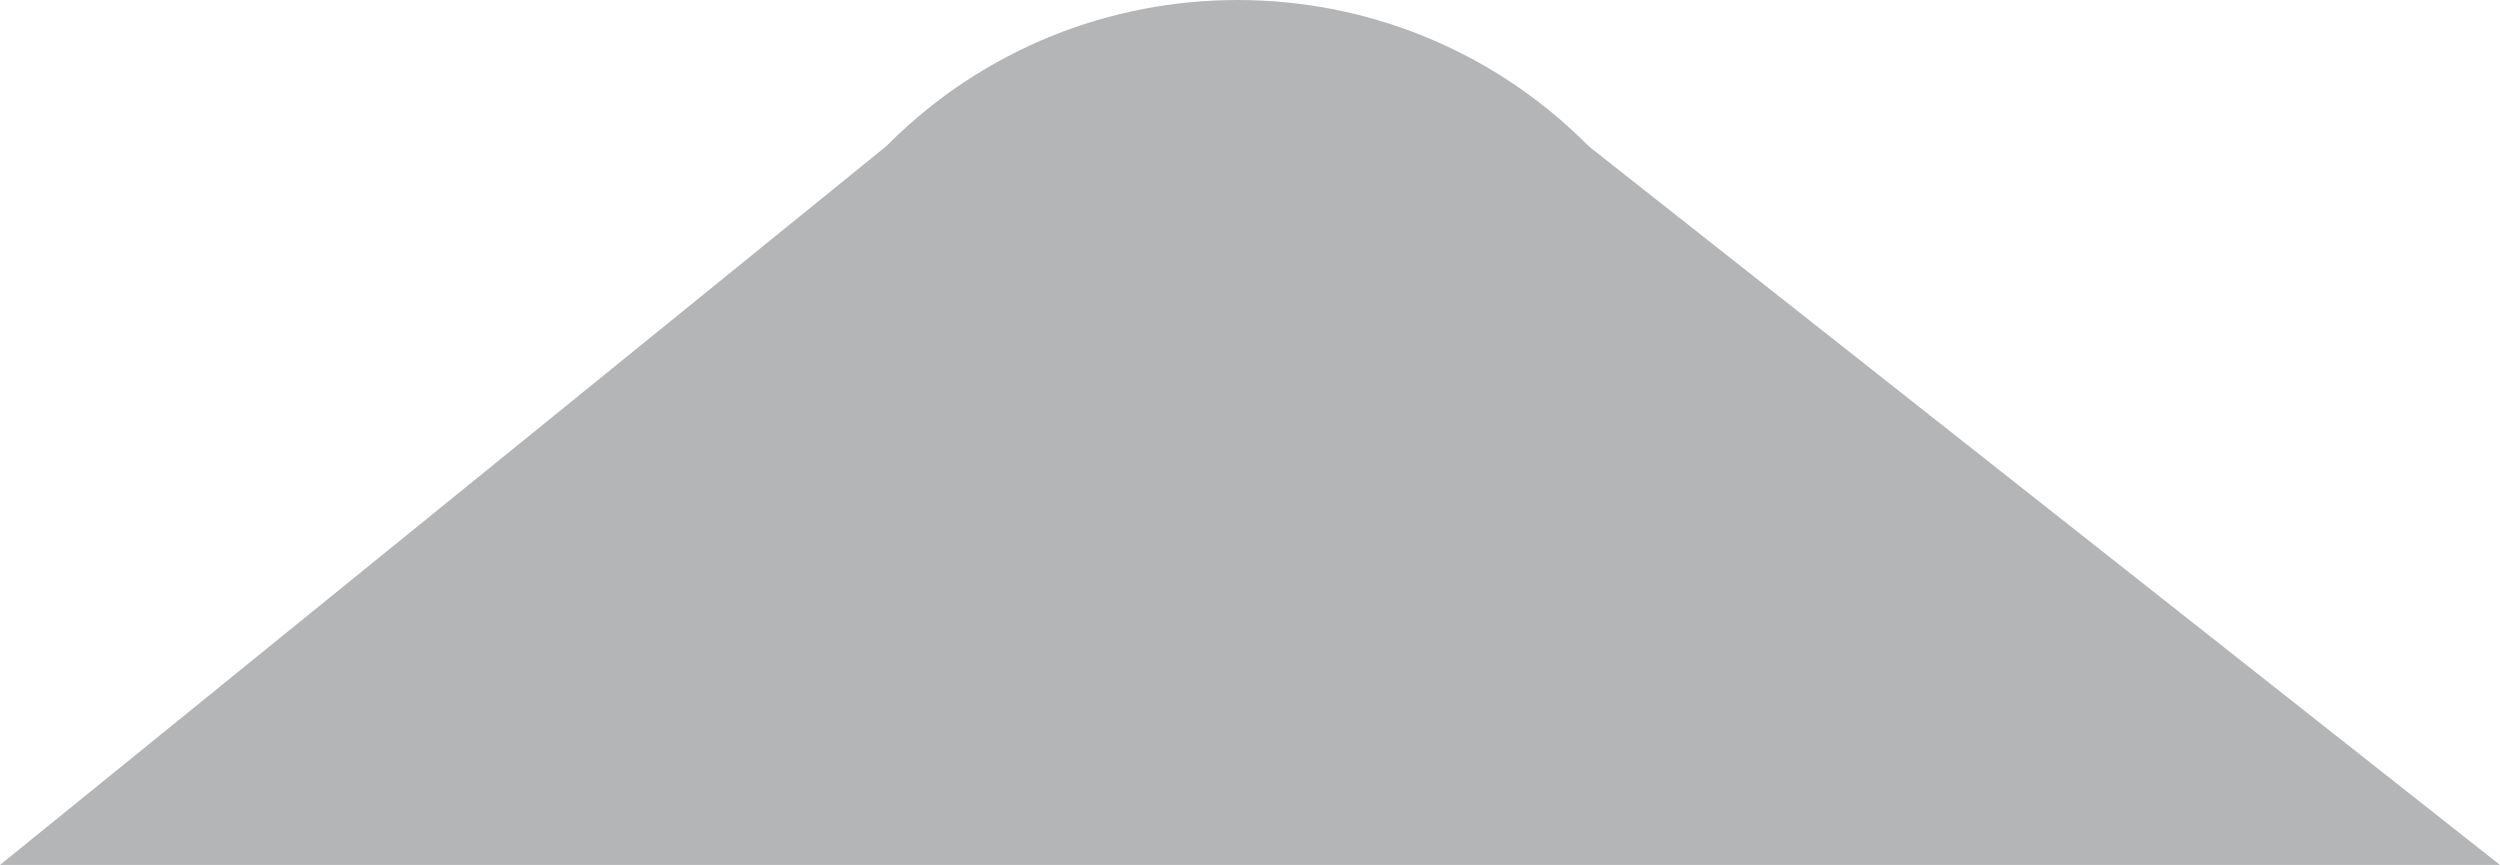 <?xml version="1.0" encoding="utf-8"?>
<!-- Generator: Adobe Illustrator 16.0.4, SVG Export Plug-In . SVG Version: 6.00 Build 0)  -->
<svg version="1.2" baseProfile="tiny" id="Banner_1"
	 xmlns="http://www.w3.org/2000/svg" xmlns:xlink="http://www.w3.org/1999/xlink" x="0px" y="0px" width="281.366px"
	 height="97.345px" viewBox="0 0 281.366 97.345" overflow="hidden" xml:space="preserve">
<g>
	<path fill="#B3B5B7" d="M99.932,16.269c21.693-21.691,56.991-21.691,78.685,0l0.444,0.396l102.304,80.681H0l99.746-80.889
		L99.932,16.269z"/>
</g>
</svg>
